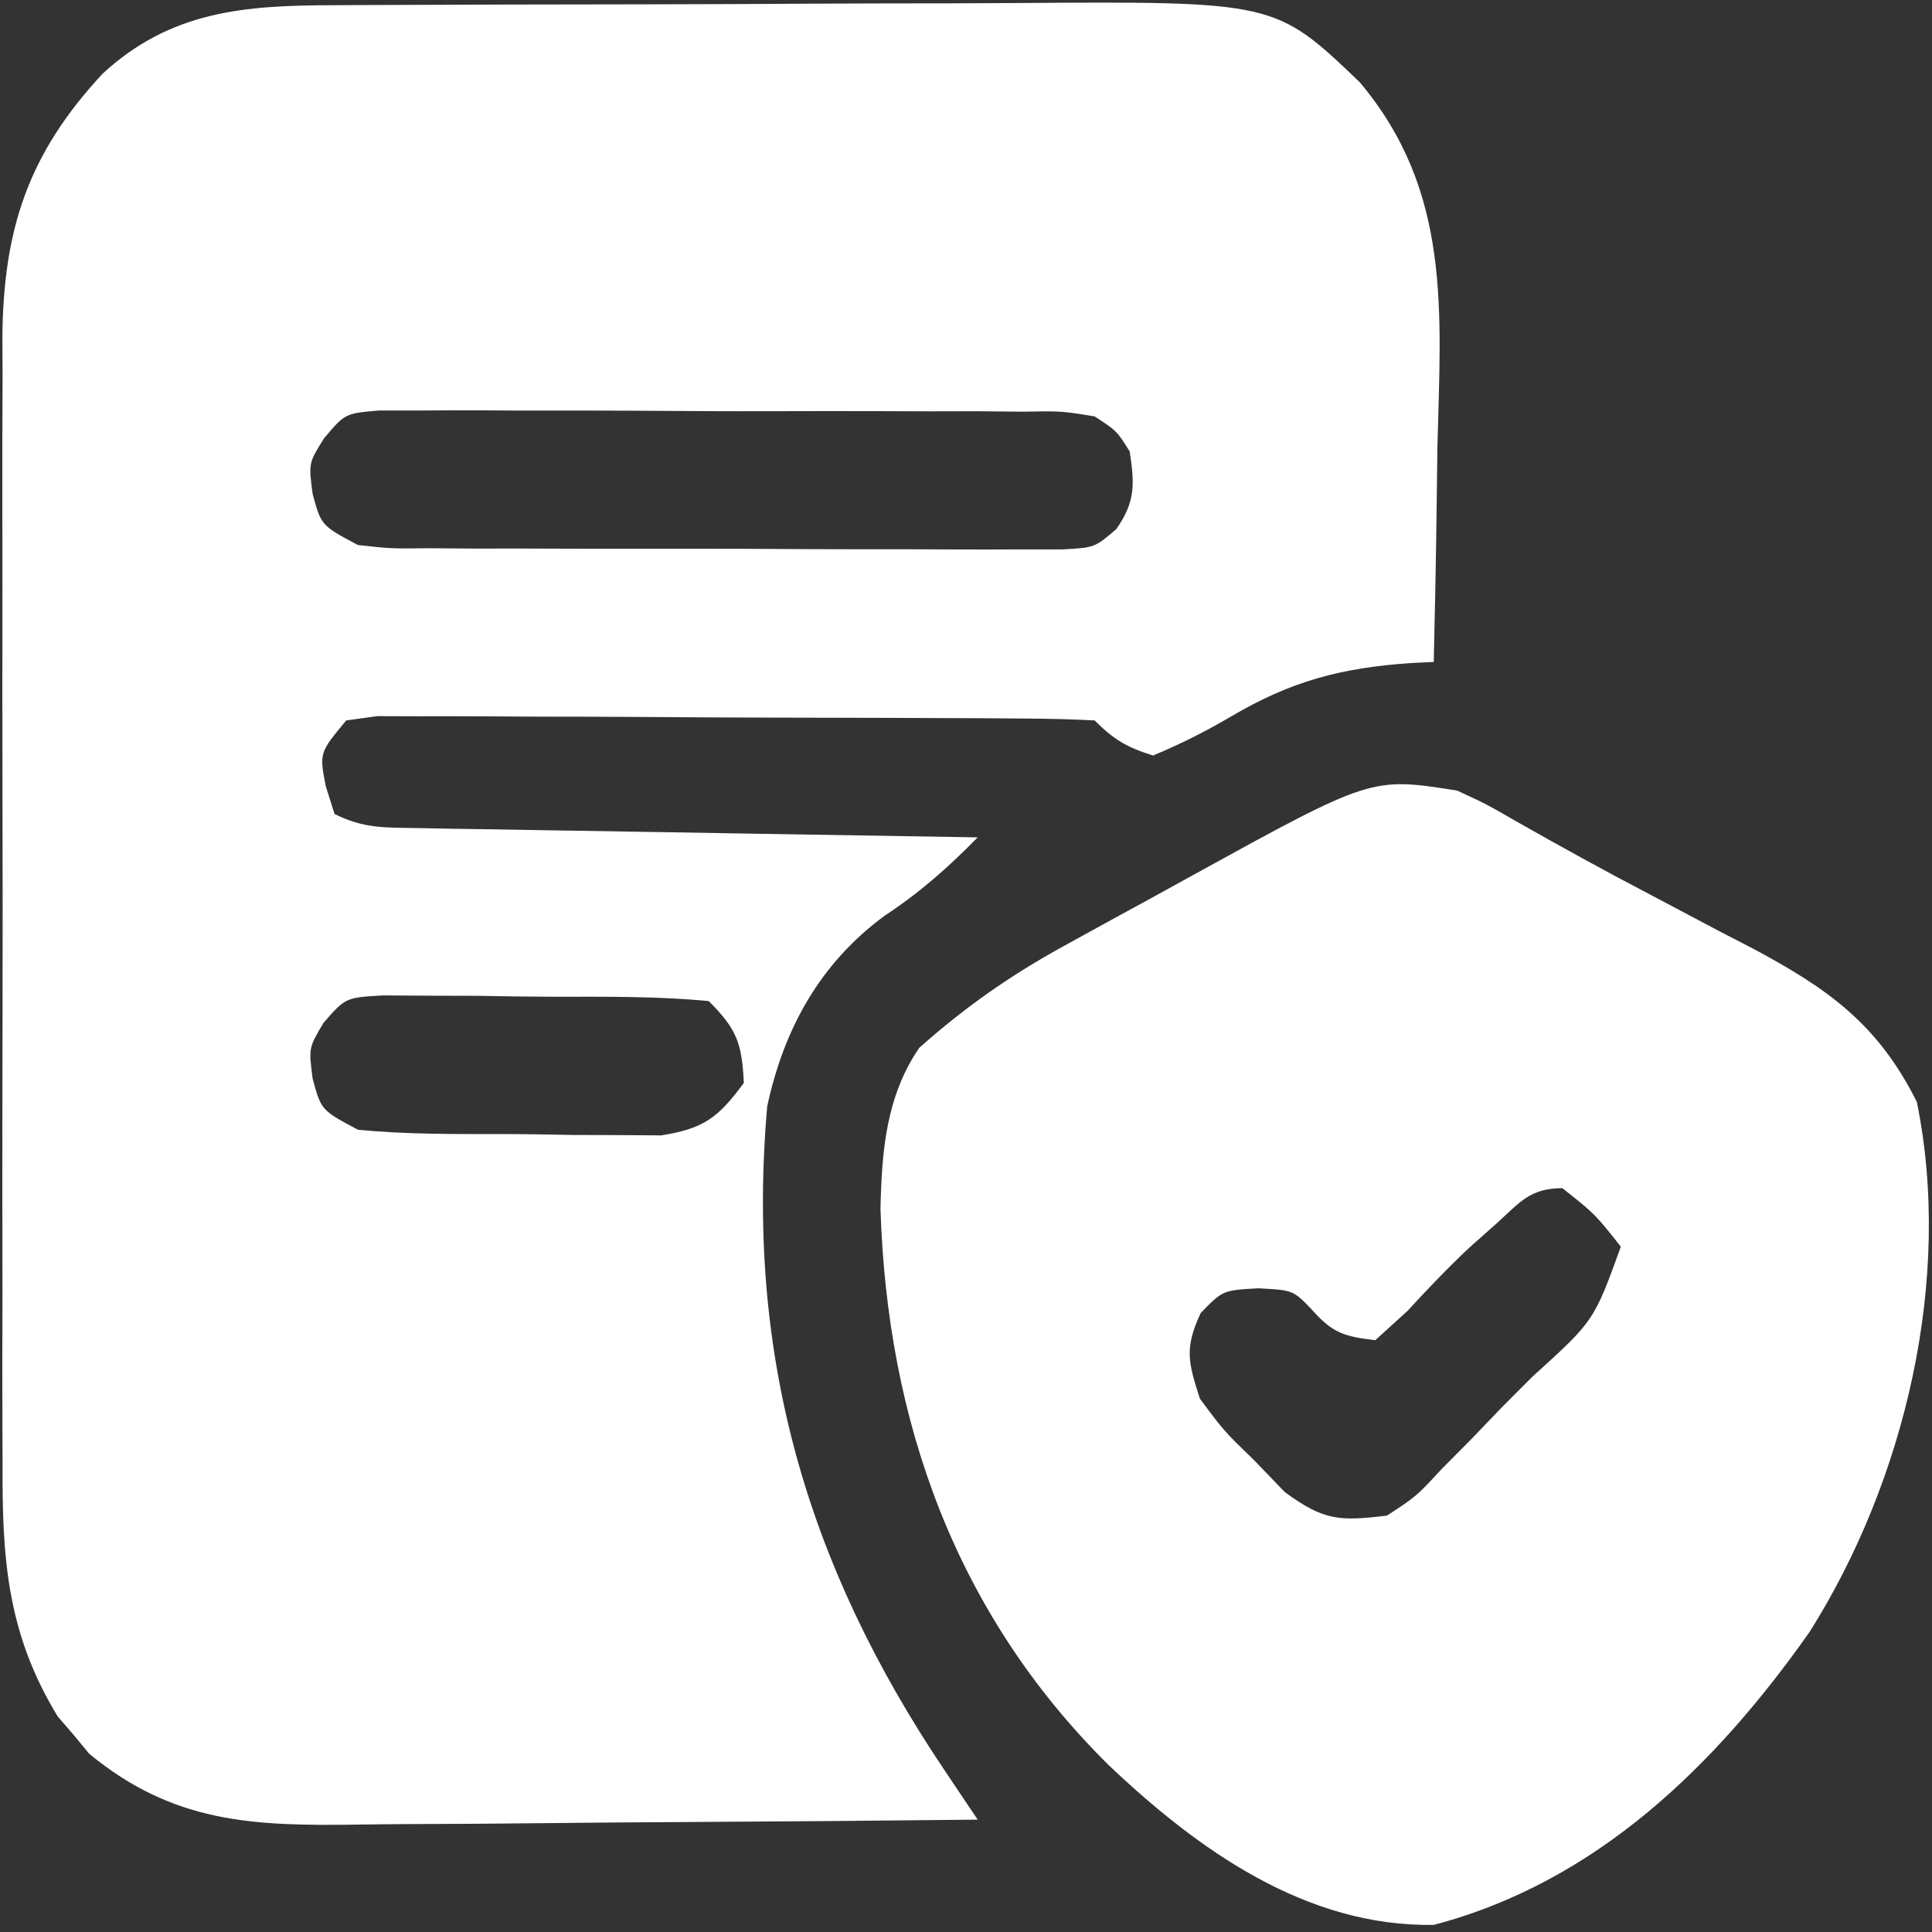 <svg width="133" height="133" viewBox="0 0 133 133" fill="none" xmlns="http://www.w3.org/2000/svg">
<rect x="0" y="0" width="133" height="133" fill="#333333" stroke="none"/>
<g clip-path="url(#clip0_78_67)">
<path d="M22.9 0.36C23.533 0.356 24.165 0.352 24.817 0.348C26.908 0.336 28.999 0.331 31.089 0.326C32.547 0.322 34.005 0.317 35.464 0.312C38.522 0.304 41.579 0.299 44.638 0.297C48.542 0.292 52.447 0.273 56.352 0.25C59.365 0.235 62.378 0.231 65.391 0.229C66.83 0.227 68.269 0.221 69.708 0.21C87.776 0.086 87.776 0.086 93.598 5.652C99.951 13.191 99.18 21.483 98.952 30.778C98.931 32.215 98.913 33.652 98.897 35.089C98.853 38.584 98.783 42.076 98.7 45.57C98.188 45.594 97.676 45.617 97.148 45.642C92.31 45.976 88.868 46.887 84.713 49.343C82.938 50.386 81.294 51.207 79.38 52.01C77.565 51.446 76.677 50.917 75.355 49.595C73.758 49.507 72.159 49.475 70.56 49.465C69.534 49.458 68.507 49.45 67.45 49.442C66.321 49.438 65.192 49.434 64.063 49.431C62.913 49.427 61.763 49.422 60.613 49.417C58.199 49.409 55.785 49.404 53.371 49.401C50.273 49.397 47.175 49.378 44.078 49.355C41.701 49.34 39.325 49.336 36.949 49.334C35.806 49.332 34.664 49.325 33.522 49.315C31.926 49.301 30.33 49.304 28.734 49.308C27.825 49.305 26.916 49.302 25.979 49.299C25.272 49.397 24.564 49.494 23.835 49.595C21.983 51.823 21.983 51.823 22.426 54.123C22.625 54.754 22.825 55.385 23.03 56.035C25.05 57.045 26.479 56.968 28.739 57.005C29.593 57.021 30.447 57.037 31.327 57.054C32.252 57.067 33.177 57.081 34.13 57.095C35.547 57.12 35.547 57.12 36.993 57.145C40.02 57.198 43.046 57.245 46.073 57.293C48.121 57.328 50.169 57.363 52.218 57.398C57.247 57.484 62.276 57.566 67.305 57.645C65.272 59.717 63.336 61.432 60.915 63.028C56.466 66.291 53.968 70.802 52.815 76.16C51.33 93.245 55.492 107.681 65.001 121.834C65.433 122.479 65.865 123.124 66.311 123.788C66.639 124.275 66.967 124.763 67.305 125.265C60.489 125.34 53.673 125.397 46.857 125.432C43.691 125.449 40.526 125.471 37.36 125.508C34.302 125.543 31.243 125.562 28.184 125.57C27.021 125.576 25.858 125.588 24.695 125.605C17.45 125.71 11.951 125.524 6.134 120.724C5.607 120.083 5.607 120.083 5.068 119.429C4.706 119.009 4.344 118.59 3.971 118.158C0.491 112.451 0.14 107.295 0.178 100.769C0.173 99.868 0.169 98.966 0.165 98.038C0.154 95.072 0.161 92.106 0.169 89.141C0.168 87.072 0.165 85.003 0.162 82.934C0.159 78.603 0.164 74.272 0.175 69.942C0.188 64.948 0.184 59.955 0.171 54.961C0.158 50.141 0.16 45.32 0.167 40.499C0.168 38.455 0.166 36.411 0.161 34.368C0.155 31.509 0.164 28.65 0.178 25.791C0.173 24.951 0.168 24.111 0.163 23.246C0.227 15.8 1.926 10.601 7.062 5.075C11.743 0.753 16.835 0.369 22.9 0.36ZM22.311 30.168C21.242 31.876 21.242 31.876 21.521 33.998C22.11 36.175 22.11 36.175 24.64 37.52C26.918 37.771 26.918 37.771 29.531 37.741C30.539 37.749 31.546 37.756 32.584 37.764C33.684 37.764 34.785 37.763 35.885 37.762C37.013 37.765 38.141 37.769 39.268 37.773C41.631 37.779 43.994 37.778 46.357 37.774C49.387 37.769 52.415 37.783 55.444 37.802C57.773 37.813 60.102 37.814 62.431 37.812C63.547 37.812 64.664 37.816 65.781 37.825C67.342 37.834 68.903 37.827 70.464 37.82C71.352 37.82 72.24 37.821 73.156 37.821C75.364 37.697 75.364 37.697 76.849 36.419C78.169 34.535 78.107 33.327 77.77 31.08C76.891 29.671 76.891 29.671 75.355 28.665C73.049 28.291 73.049 28.291 70.39 28.34C69.366 28.329 68.343 28.319 67.288 28.309C66.17 28.31 65.052 28.313 63.934 28.316C62.788 28.312 61.642 28.308 60.496 28.303C58.096 28.296 55.695 28.298 53.294 28.306C50.216 28.315 47.138 28.299 44.06 28.275C41.694 28.261 39.329 28.261 36.962 28.265C35.828 28.265 34.693 28.261 33.558 28.251C31.972 28.239 30.386 28.249 28.8 28.261C27.898 28.261 26.995 28.261 26.065 28.261C23.753 28.463 23.753 28.463 22.311 30.168ZM22.269 70.416C21.249 72.132 21.249 72.132 21.521 74.248C22.11 76.425 22.11 76.425 24.64 77.77C27.961 78.098 31.283 78.069 34.619 78.068C36.254 78.072 37.887 78.101 39.522 78.132C41.069 78.136 41.069 78.136 42.649 78.141C44.067 78.151 44.067 78.151 45.515 78.161C48.471 77.693 49.444 76.933 51.205 74.55C51.075 71.82 50.736 70.861 48.79 68.915C45.248 68.575 41.695 68.616 38.139 68.617C36.372 68.613 34.606 68.584 32.839 68.553C31.717 68.549 30.595 68.545 29.473 68.544C28.451 68.537 27.428 68.531 26.374 68.524C23.787 68.674 23.787 68.674 22.269 70.416Z" fill="white"/>
<path d="M100.31 54.425C102.313 55.351 102.313 55.351 104.414 56.563C107.507 58.316 110.608 60.028 113.762 61.67C115.282 62.475 116.802 63.28 118.322 64.085C119.093 64.483 119.864 64.882 120.658 65.292C125.843 68.061 129.275 70.494 131.957 75.858C134.44 88.049 131.15 101.916 124.576 112.338C118.106 121.536 109.885 129.576 98.7 132.51C89.895 132.657 82.448 127.329 76.291 121.483C65.778 111.062 61.072 97.85 60.613 83.204C60.701 79.248 60.999 75.47 63.28 72.135C66.428 69.337 69.515 67.167 73.223 65.132C73.691 64.874 74.159 64.615 74.641 64.349C76.117 63.535 77.598 62.728 79.078 61.922C80.076 61.372 81.074 60.822 82.072 60.272C94.403 53.487 94.403 53.487 100.31 54.425ZM102.926 84.311C102.353 84.819 101.781 85.328 101.19 85.851C99.682 87.264 98.287 88.728 96.889 90.247C96.158 90.912 95.428 91.576 94.675 92.26C92.595 92.014 91.744 91.783 90.348 90.197C89.023 88.812 89.023 88.812 86.625 88.688C84.176 88.823 84.176 88.823 82.65 90.398C81.534 92.828 81.789 93.749 82.6 96.285C84.255 98.51 84.255 98.51 86.373 100.562C87.399 101.628 87.399 101.628 88.446 102.716C91.131 104.688 92.213 104.729 95.48 104.335C97.504 103.011 97.504 103.011 99.269 101.102C99.94 100.427 100.611 99.751 101.302 99.055C101.987 98.34 102.673 97.625 103.379 96.889C104.08 96.186 104.781 95.484 105.503 94.76C109.731 90.934 109.731 90.934 111.58 85.82C109.785 83.556 109.785 83.556 107.555 81.795C105.279 81.795 104.605 82.807 102.926 84.311Z" fill="white"/>
</g>
<defs>
<clipPath id="clip0_78_67">
<rect width="133" height="133" fill="white"/>
</clipPath>
</defs>
</svg>
